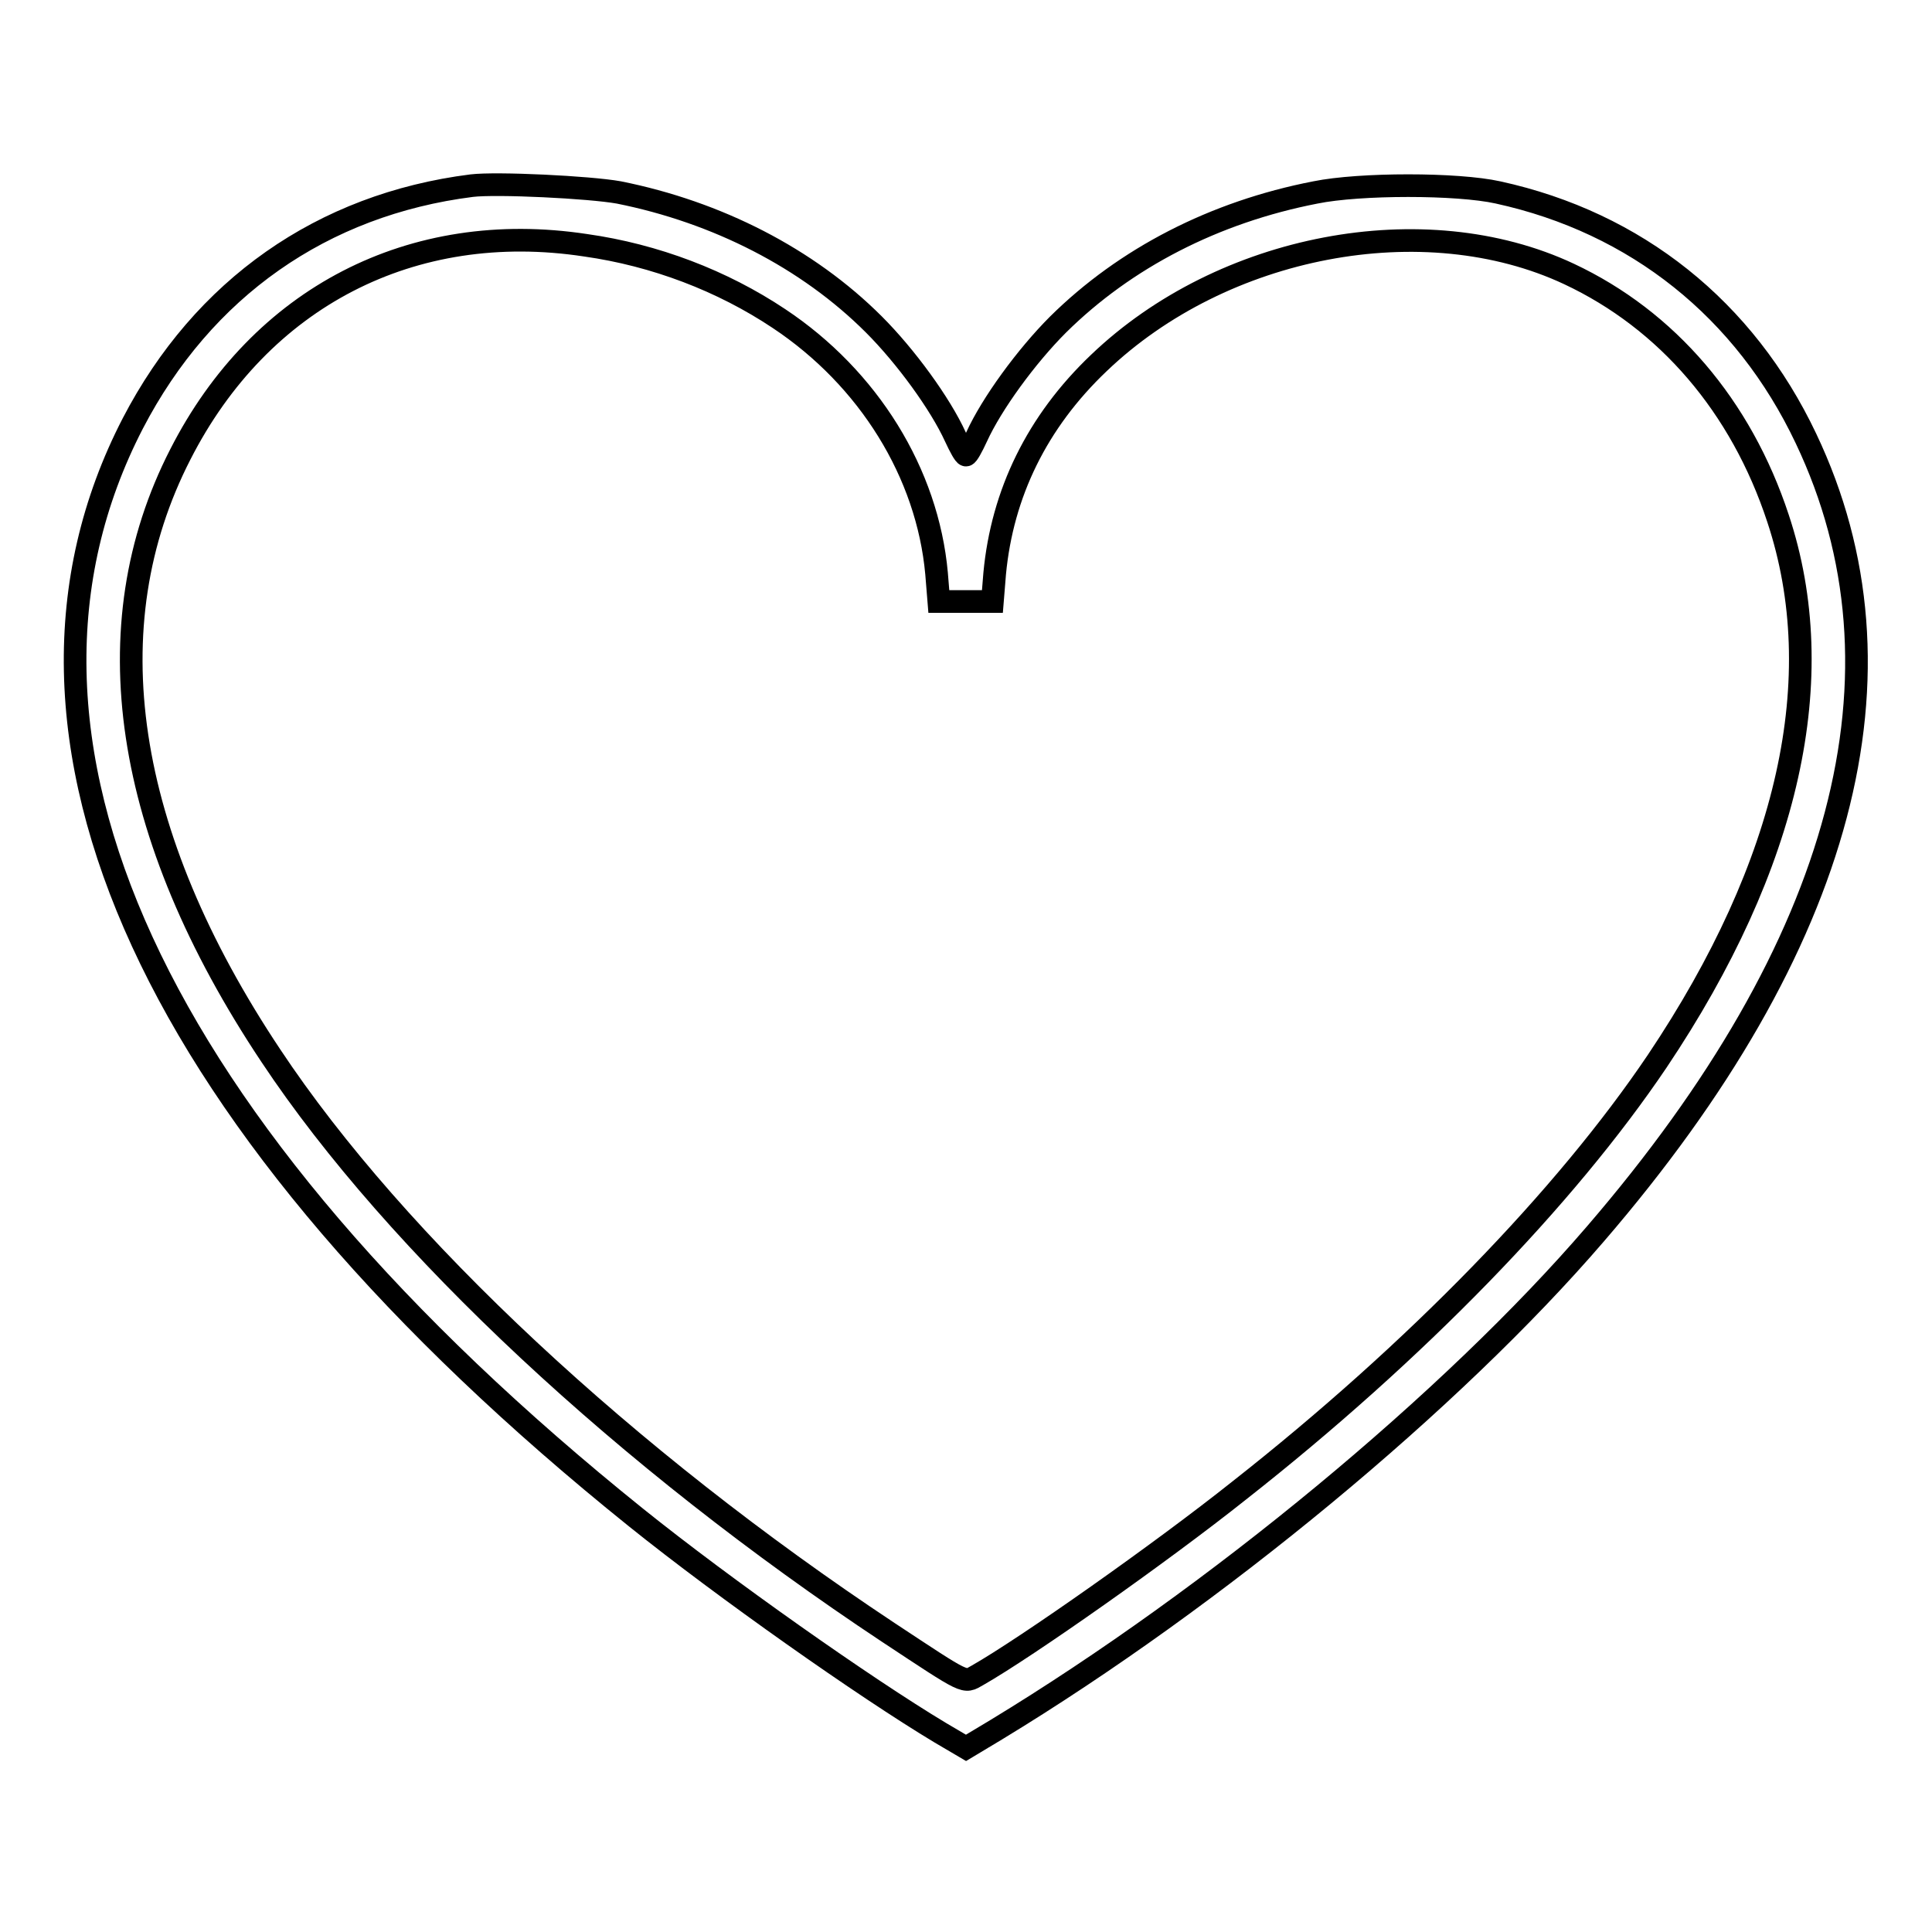 <?xml version="1.0" encoding="utf-8"?>
<!-- Svg Vector Icons : http://www.onlinewebfonts.com/icon -->
<!DOCTYPE svg PUBLIC "-//W3C//DTD SVG 1.1//EN" "http://www.w3.org/Graphics/SVG/1.1/DTD/svg11.dtd">
<svg version="1.1" xmlns="http://www.w3.org/2000/svg" xmlns:xlink="http://www.w3.org/1999/xlink" x="0px" y="0px" viewBox="0 0 256 256" enable-background="new 0 0 256 256" xml:space="preserve">
<g><g><g><path stroke-width="3" fill-opacity="0" stroke="#000000"  d="M62.5,24.6c-19.8,2.5-35.6,13.6-44.9,31.5c-21.4,41.4,2.5,93.4,66.7,145c11.7,9.4,30.3,22.5,40.3,28.5l3.4,2l4-2.4c29-17.6,60.4-43.6,79.4-65.7C244.4,125.2,254,89,239.3,58.1c-8.1-17.1-22.5-28.6-40.8-32.6c-5.4-1.2-18.3-1.2-24.2,0c-13.4,2.6-25.2,8.7-34.1,17.5c-4.2,4.2-8.8,10.5-10.8,14.9c-0.6,1.3-1.2,2.4-1.4,2.4s-0.8-1.1-1.4-2.4c-2-4.4-6.6-10.7-10.8-14.9c-8.8-8.8-20.8-14.9-33.8-17.5C78.1,24.8,65.8,24.2,62.5,24.6z M77.6,32.5c9.2,1.3,18.1,4.7,25.6,9.7c11.9,7.9,19.7,20.5,20.9,33.8l0.3,3.7h3.5h3.6l0.3-3.7c1-10.6,5.6-20.1,13.8-27.9c16.4-15.7,43.1-20.8,62.3-11.8c13,6.1,22.8,17.5,27.7,32.4c7,21.1,1.5,45.8-16,71.9c-12.2,18.1-32,38.5-55.4,56.9c-10.3,8.2-28.2,20.8-34.7,24.5c-1.8,1-1.2,1.3-11.8-5.7c-34.7-23-65.2-51.4-81.8-76.4c-19.6-29.4-23.7-56.9-12-79.7C34.5,39.4,54.6,29,77.6,32.5z"/></g></g></g>
</svg>